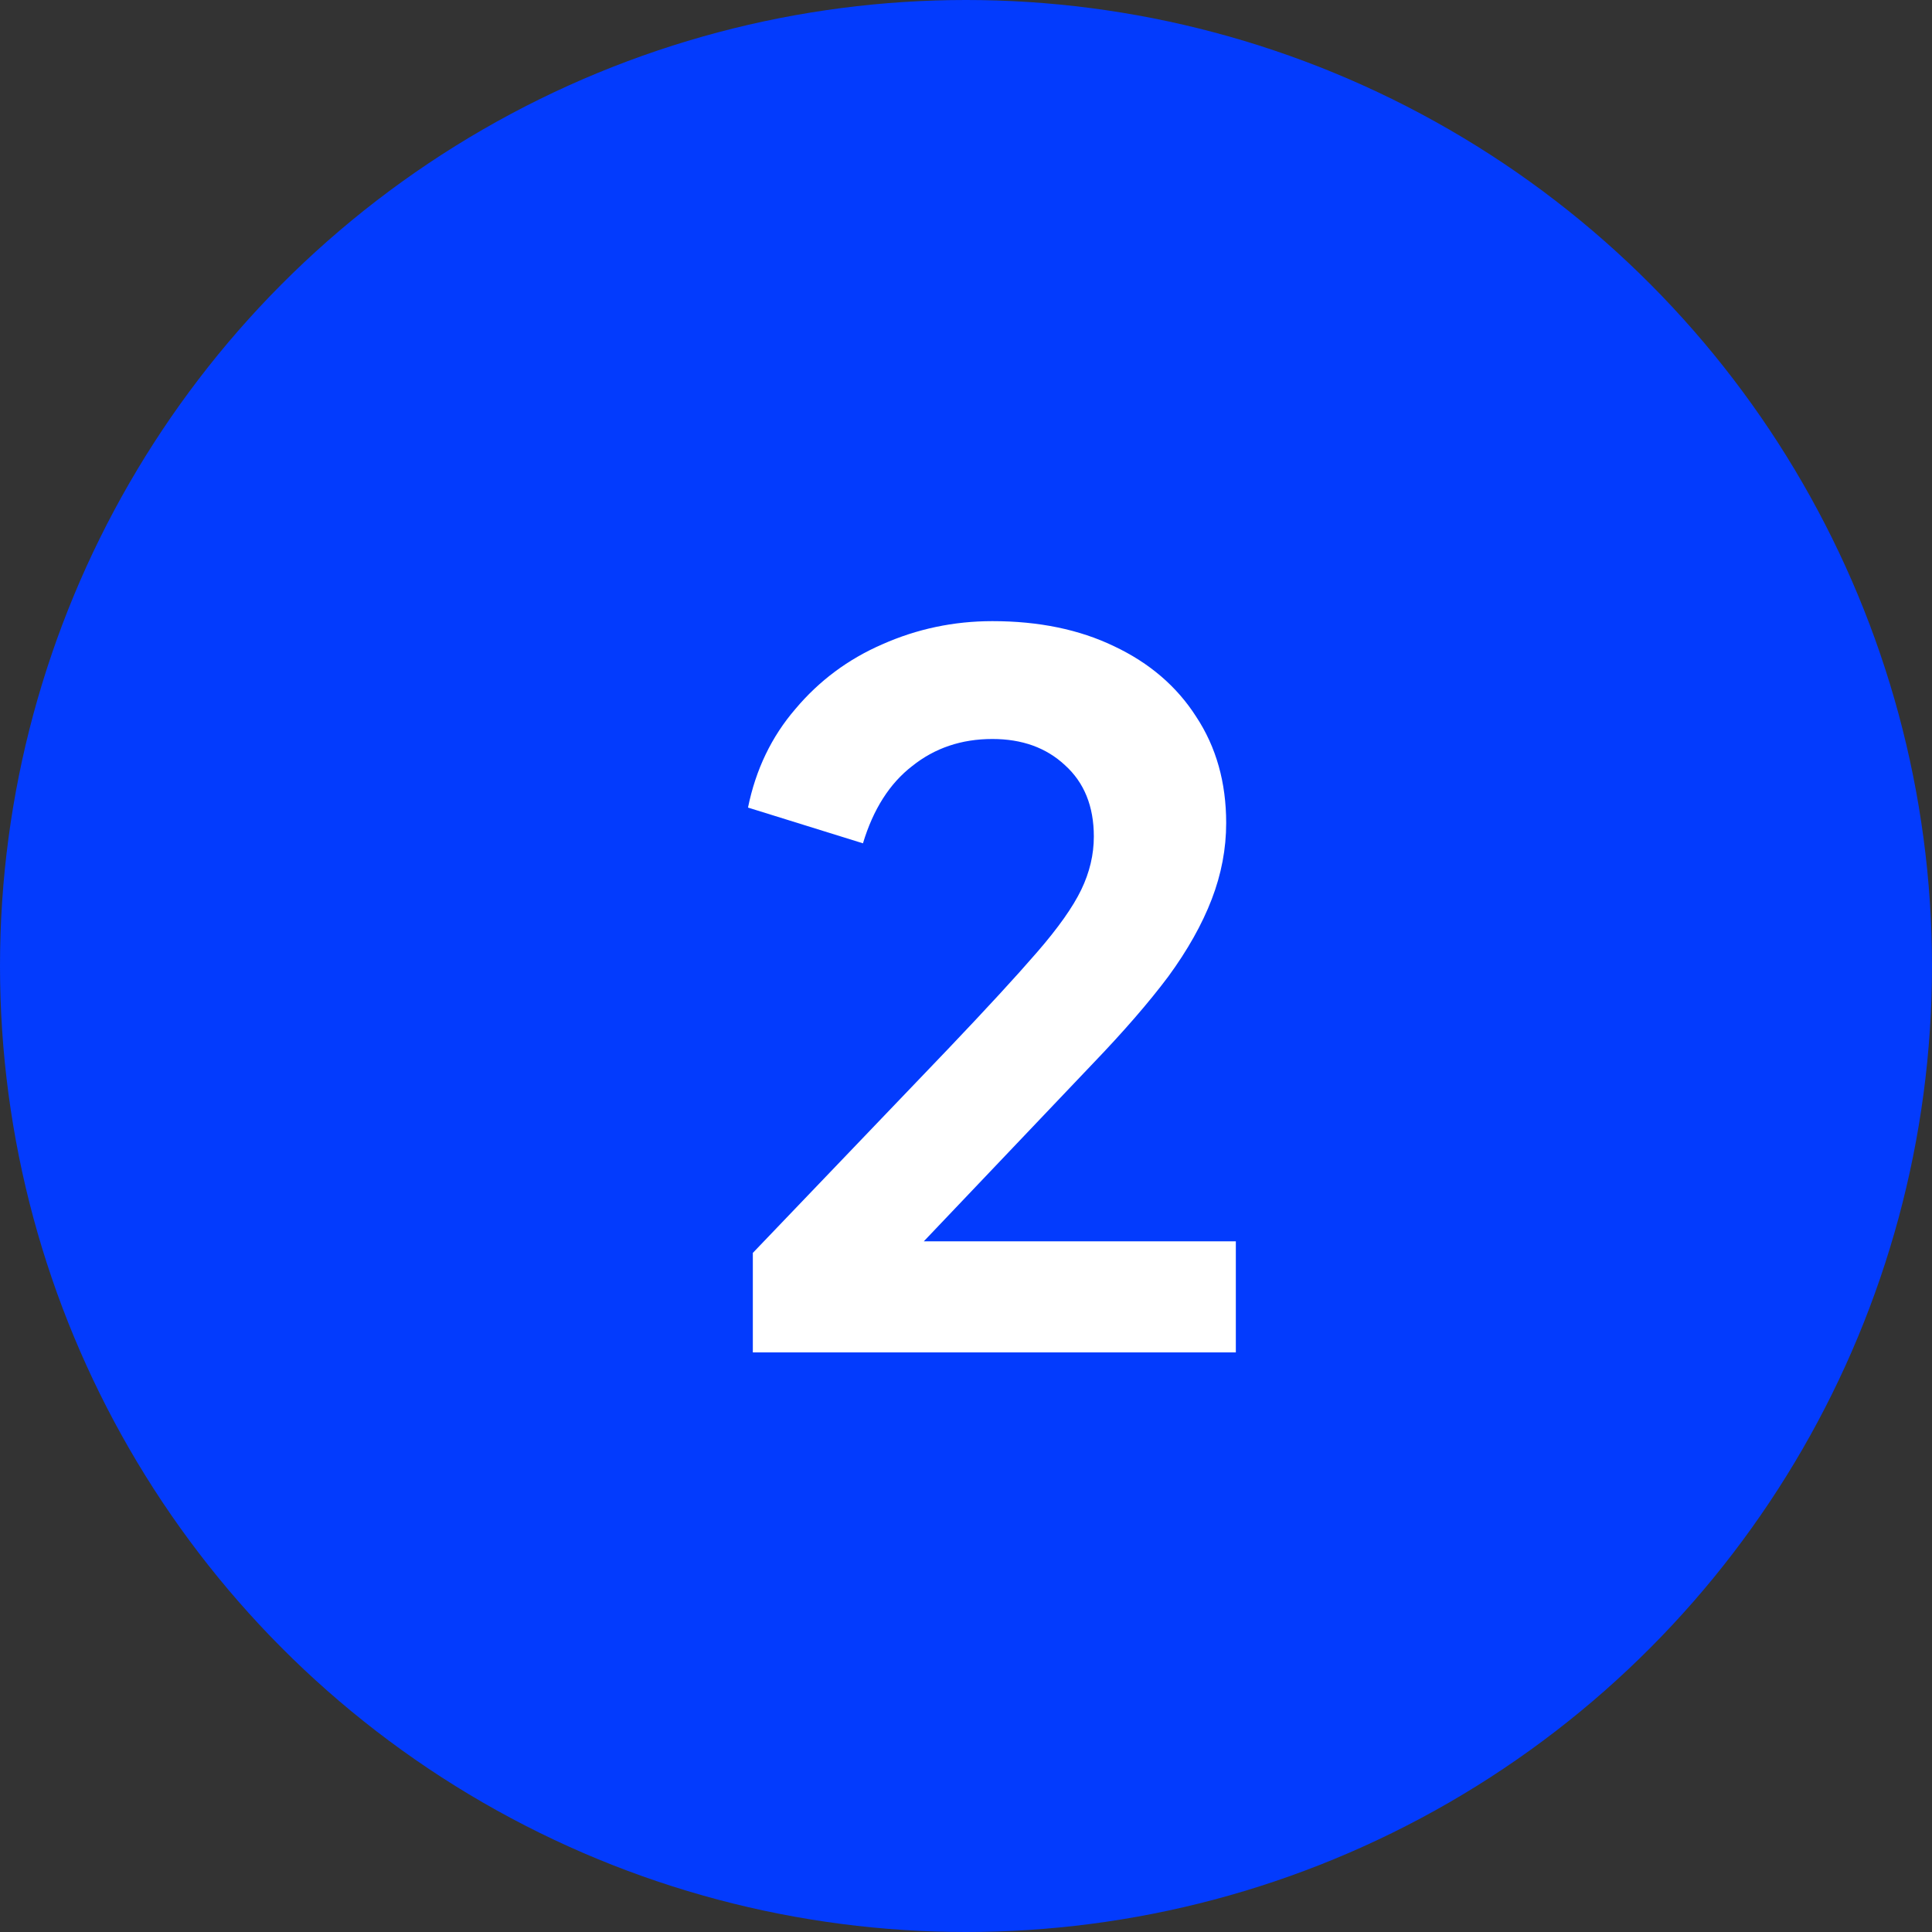 <svg xmlns="http://www.w3.org/2000/svg" width="30" height="30" viewBox="0 0 30 30" fill="none"><rect x="0" y="0" width="30" height="30" fill="#333333" stroke="none"/><circle cx="15" cy="15" r="15" fill="#033BFD"></circle><path d="M11.69 21V19.455L14.72 16.29C15.32 15.66 15.78 15.16 16.1 14.79C16.43 14.41 16.66 14.085 16.79 13.815C16.92 13.545 16.985 13.27 16.985 12.99C16.985 12.52 16.835 12.15 16.535 11.88C16.245 11.61 15.87 11.475 15.41 11.475C14.93 11.475 14.515 11.615 14.165 11.895C13.815 12.165 13.56 12.565 13.4 13.095L11.615 12.54C11.735 11.95 11.98 11.44 12.35 11.01C12.72 10.57 13.17 10.235 13.7 10.005C14.24 9.765 14.81 9.645 15.41 9.645C16.13 9.645 16.76 9.775 17.3 10.035C17.85 10.295 18.275 10.66 18.575 11.13C18.885 11.6 19.04 12.15 19.04 12.78C19.04 13.18 18.965 13.575 18.815 13.965C18.665 14.355 18.44 14.755 18.14 15.165C17.84 15.565 17.45 16.015 16.97 16.515L14.345 19.275H19.19V21H11.69Z" fill="white"></path></svg>